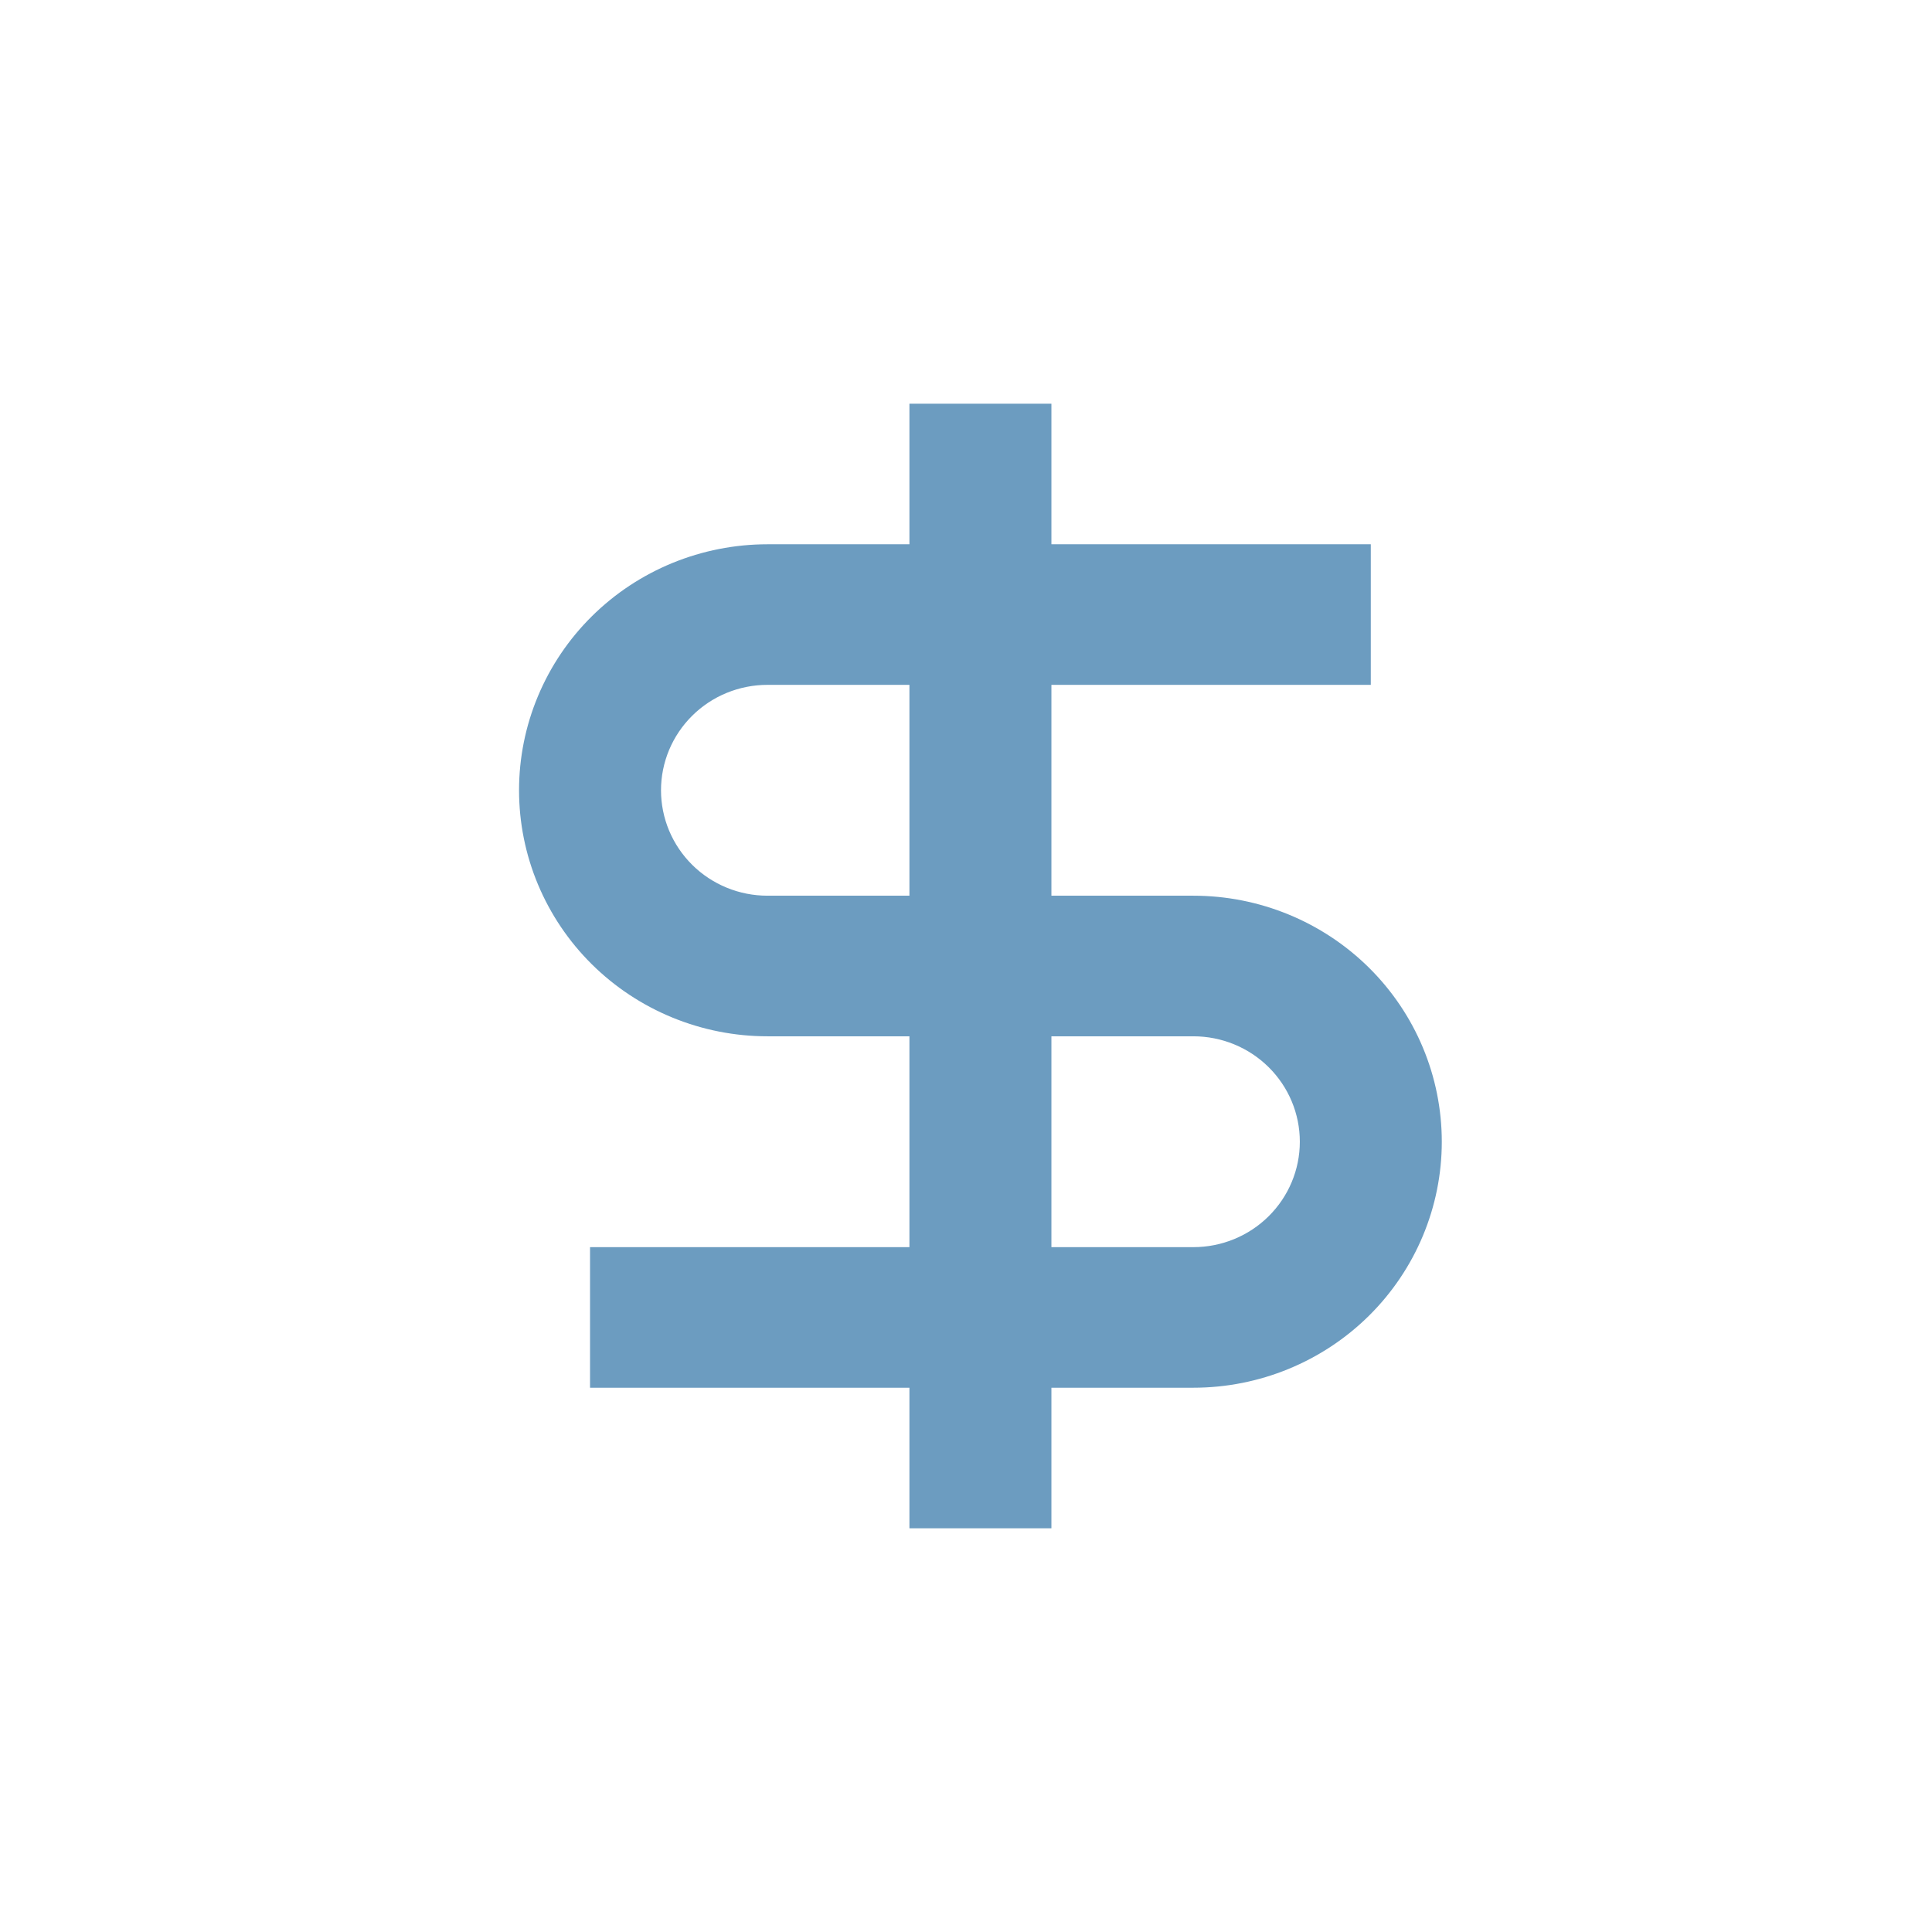 <?xml version="1.0" encoding="UTF-8"?> <svg xmlns="http://www.w3.org/2000/svg" width="67" height="67" viewBox="0 0 67 67" fill="none"><path d="M31.538 18.875H26.615C25.484 18.875 24.364 19.096 23.318 19.524C22.273 19.953 21.323 20.581 20.523 21.374C19.723 22.166 19.089 23.106 18.656 24.142C18.223 25.177 18 26.286 18 27.406C18 28.527 18.223 29.636 18.656 30.671C19.089 31.706 19.723 32.647 20.523 33.439C21.323 34.231 22.273 34.859 23.318 35.288C24.364 35.717 25.484 35.938 26.615 35.938H31.538V43.25H20.462V48.125H31.538V53H36.462V48.125H41.385C43.67 48.125 45.861 47.226 47.477 45.626C49.092 44.026 50 41.856 50 39.594C50 37.331 49.092 35.161 47.477 33.561C45.861 31.961 43.67 31.062 41.385 31.062H36.462V23.75H47.538V18.875H36.462V14H31.538V18.875ZM36.462 35.938H41.385C42.364 35.938 43.303 36.323 43.995 37.008C44.688 37.694 45.077 38.624 45.077 39.594C45.077 40.563 44.688 41.493 43.995 42.179C43.303 42.865 42.364 43.25 41.385 43.25H36.462V35.938ZM31.538 31.062H26.615C26.131 31.062 25.65 30.968 25.202 30.784C24.754 30.6 24.347 30.331 24.005 29.992C23.662 29.652 23.39 29.249 23.204 28.805C23.019 28.362 22.923 27.886 22.923 27.406C22.923 26.926 23.019 26.451 23.204 26.007C23.39 25.564 23.662 25.16 24.005 24.821C24.347 24.481 24.754 24.212 25.202 24.028C25.65 23.845 26.131 23.75 26.615 23.75H31.538V31.062Z" fill="#6C9CC0"></path></svg> 